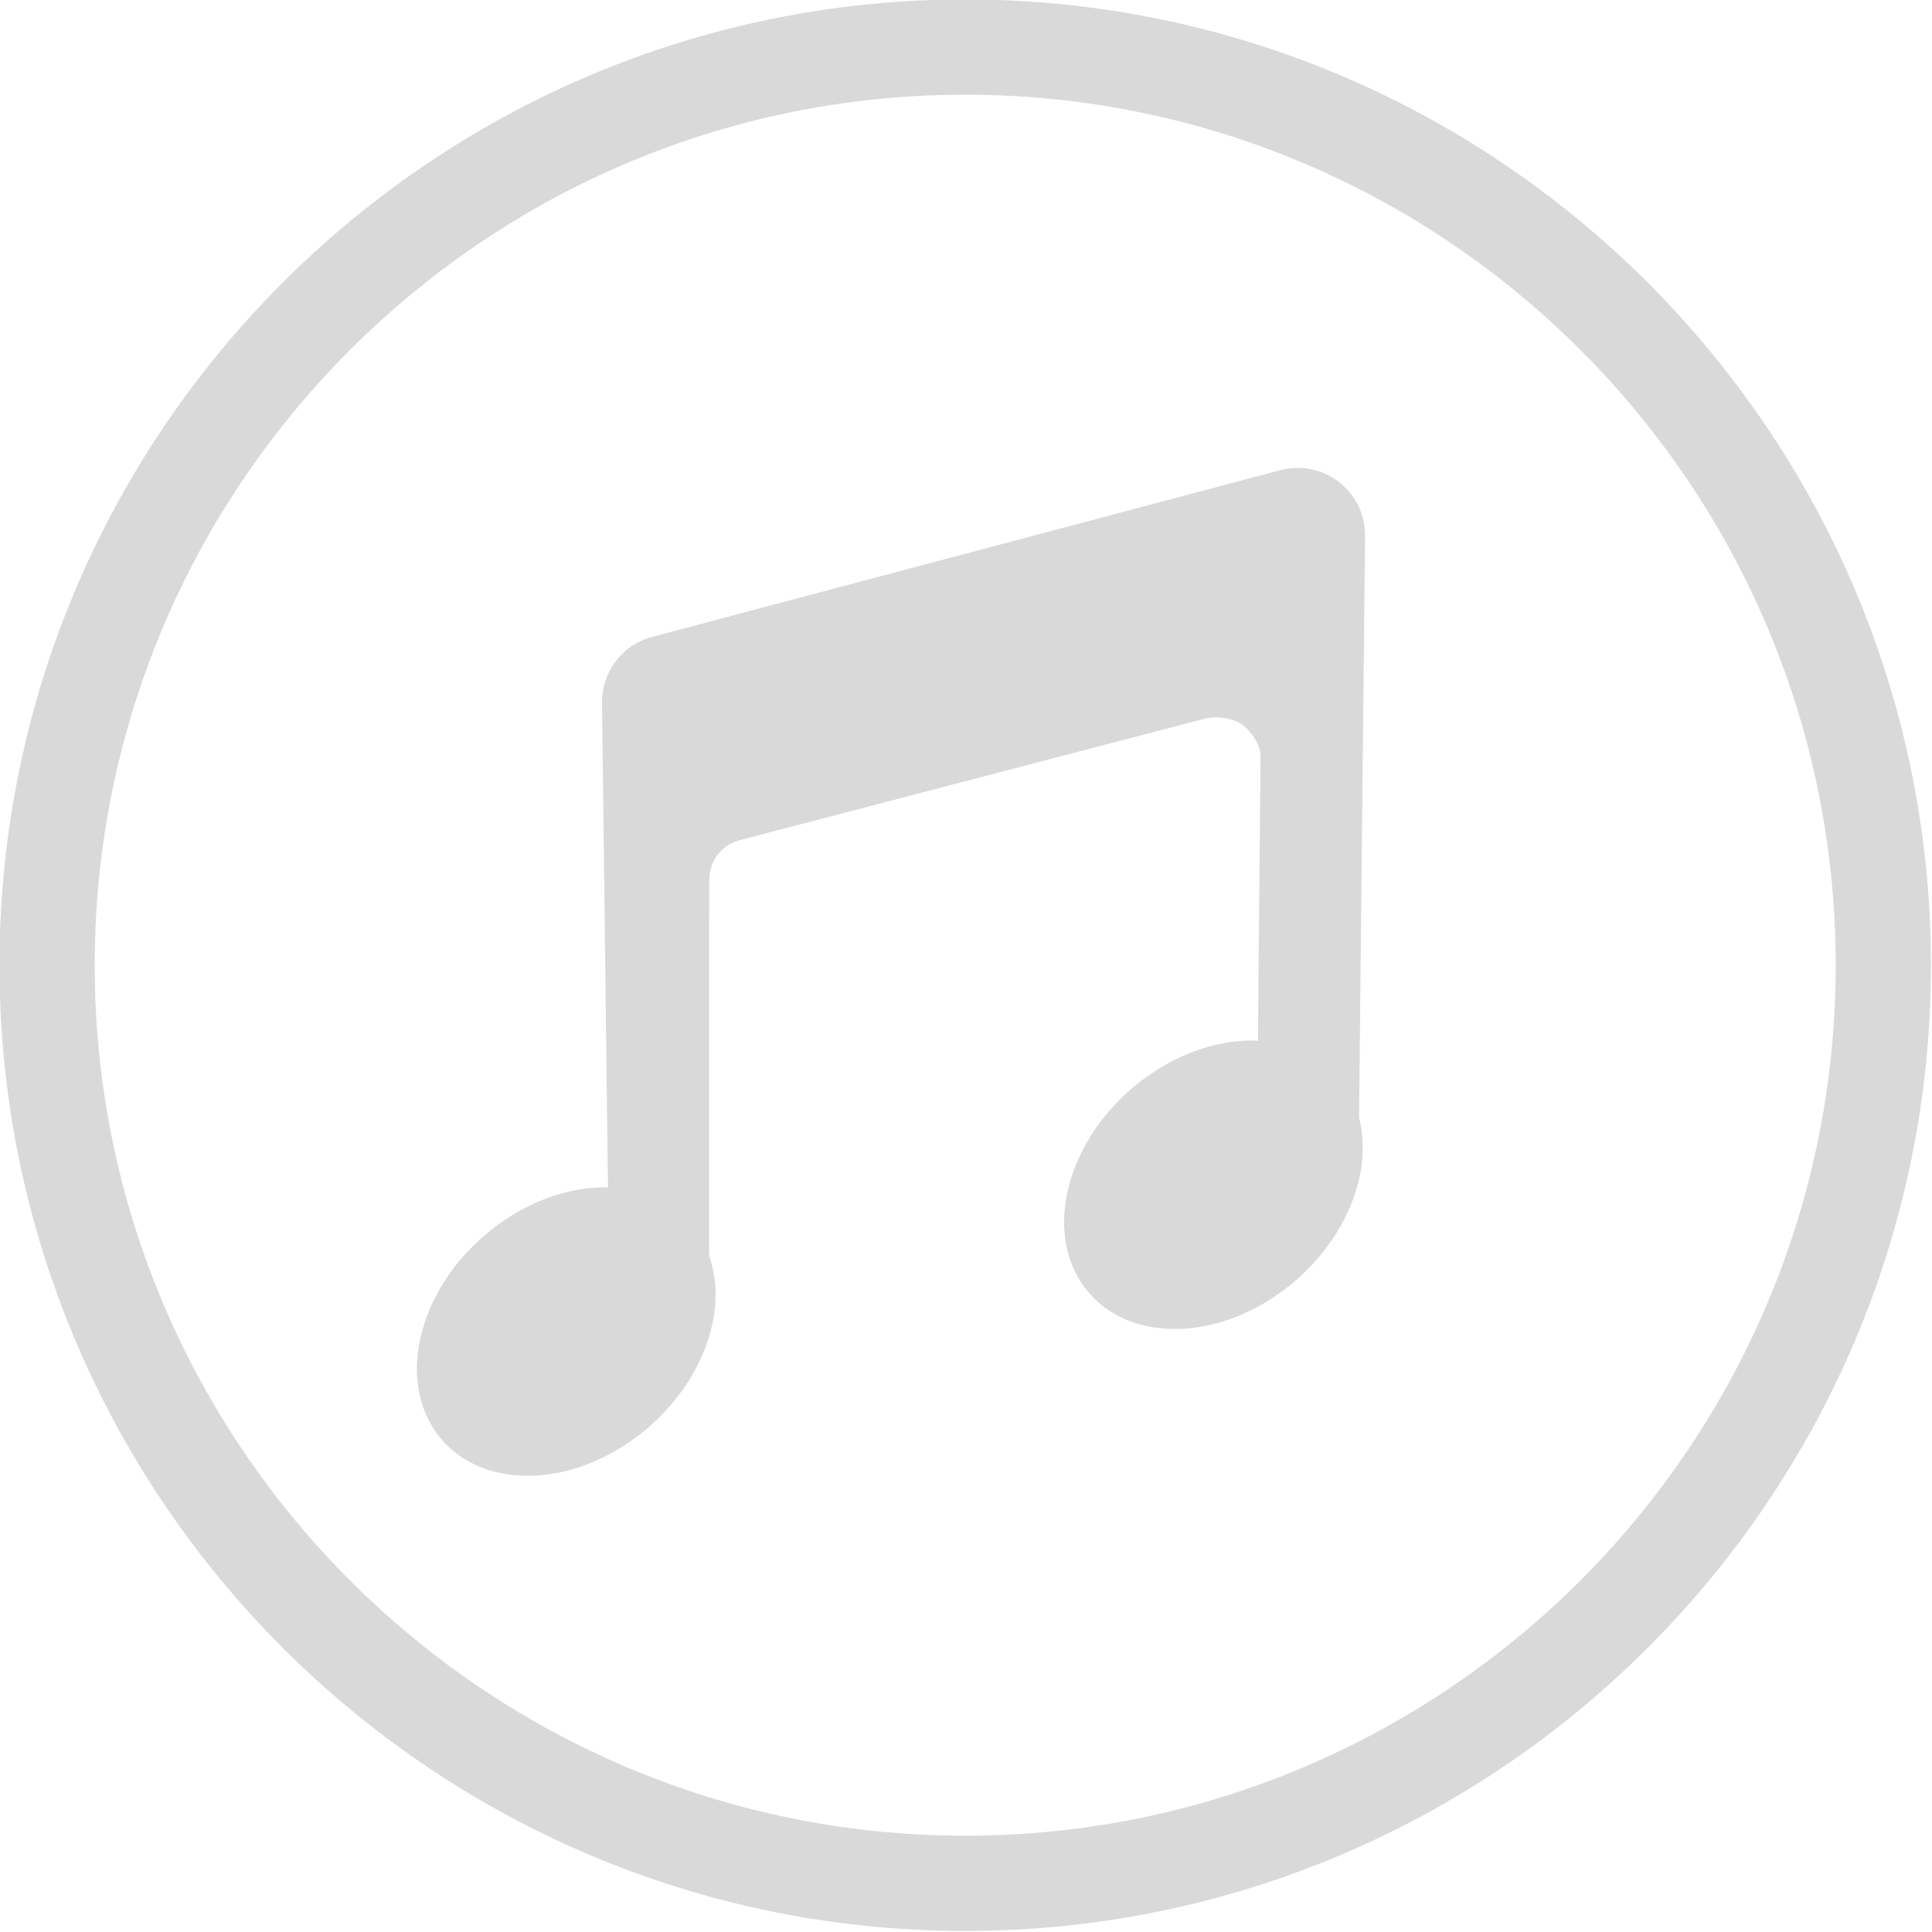 <?xml version="1.0" encoding="UTF-8" standalone="no"?><svg xmlns="http://www.w3.org/2000/svg" xmlns:xlink="http://www.w3.org/1999/xlink" fill="#d9d9d9" height="121.7" preserveAspectRatio="xMidYMid meet" version="1" viewBox="8.7 8.7 121.7 121.7" width="121.7" zoomAndPan="magnify"><g id="change1_1"><path d="M69.501,130.334c-33.544,0-60.835-27.29-60.835-60.835c0-33.544,27.291-60.834,60.835-60.834 c33.543,0,60.833,27.29,60.833,60.834C130.334,103.044,103.044,130.334,69.501,130.334z M69.501,14.665 c-30.236,0-54.835,24.599-54.835,54.834c0,30.236,24.599,54.835,54.835,54.835c30.235,0,54.833-24.599,54.833-54.835 C124.334,39.264,99.736,14.665,69.501,14.665z" fill="inherit"/></g><g id="change1_2"><path d="M88.102,56.278c0-0.791-0.772-1.708-1.284-2.02c-0.476-0.289-1.438-0.492-2.208-0.293l-29.325,7.662 c-1.124,0.294-1.908,1.309-1.908,2.472v2.259l-0.011,0.003v21.431c0.491,1.391,0.562,3.026,0.09,4.785 c-1.345,5.019-6.503,9.086-11.521,9.086c-5.02,0-7.996-4.067-6.652-9.086c1.345-5.02,6.504-9.087,11.521-9.087 c0.066,0,0.129,0.009,0.193,0.011l-0.375-30.58c0-1.926,1.295-3.609,3.156-4.103l39.577-10.503c1.277-0.338,2.634-0.064,3.677,0.738 c1.045,0.805,1.657,2.047,1.657,3.365l-0.38,36.682c0.327,1.263,0.324,2.701-0.086,4.229c-1.345,5.018-6.502,9.086-11.521,9.086 s-7.996-4.068-6.651-9.086c1.344-5.019,6.503-9.087,11.521-9.087c0.126,0,0.245,0.015,0.37,0.019L88.102,56.278z" fill="inherit"/></g></svg>